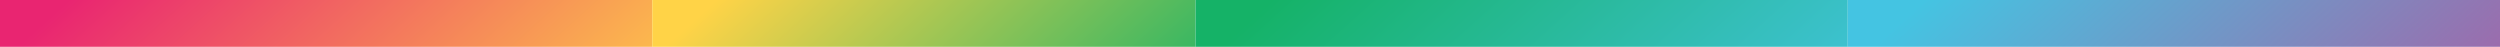 <svg xmlns="http://www.w3.org/2000/svg" xmlns:xlink="http://www.w3.org/1999/xlink" id="b" viewBox="0 0 1079.96 20.21"><defs><style>.h{fill:url(#d);}.i{fill:url(#g);}.j{fill:url(#e);}.k{fill:url(#f);}</style><linearGradient id="d" x1="-1743.21" y1="-2595.95" x2="-1598.07" y2="-2434.49" gradientTransform="translate(1829.4 2545.21)" gradientUnits="userSpaceOnUse"><stop offset="0" stop-color="#e92571"></stop><stop offset="1" stop-color="#ffd347"></stop></linearGradient><linearGradient id="e" x1="-1476.53" y1="-2586.54" x2="-1353.84" y2="-2450.06" gradientTransform="translate(1829.4 2545.21)" gradientUnits="userSpaceOnUse"><stop offset=".01" stop-color="#ffd347"></stop><stop offset="1" stop-color="#15b267"></stop></linearGradient><linearGradient id="f" x1="-1226.76" y1="-2595.95" x2="-1081.63" y2="-2434.49" gradientTransform="translate(1829.4 2545.21)" gradientUnits="userSpaceOnUse"><stop offset=".01" stop-color="#15b267"></stop><stop offset="1" stop-color="#44c4e2"></stop></linearGradient><linearGradient id="g" x1="-945.01" y1="-2595.95" x2="-799.87" y2="-2434.49" gradientTransform="translate(1829.4 2545.21)" gradientUnits="userSpaceOnUse"><stop offset=".01" stop-color="#44c4e2"></stop><stop offset="1" stop-color="#ab5ca3"></stop></linearGradient></defs><g id="c"><rect class="h" x="0" y="0" width="281.76" height="20.21"></rect><rect class="j" x="281.76" y="0" width="234.69" height="20.21"></rect><rect class="k" x="516.45" y="0" width="281.76" height="20.21"></rect><rect class="i" x="798.21" y="0" width="281.76" height="20.21"></rect></g></svg>